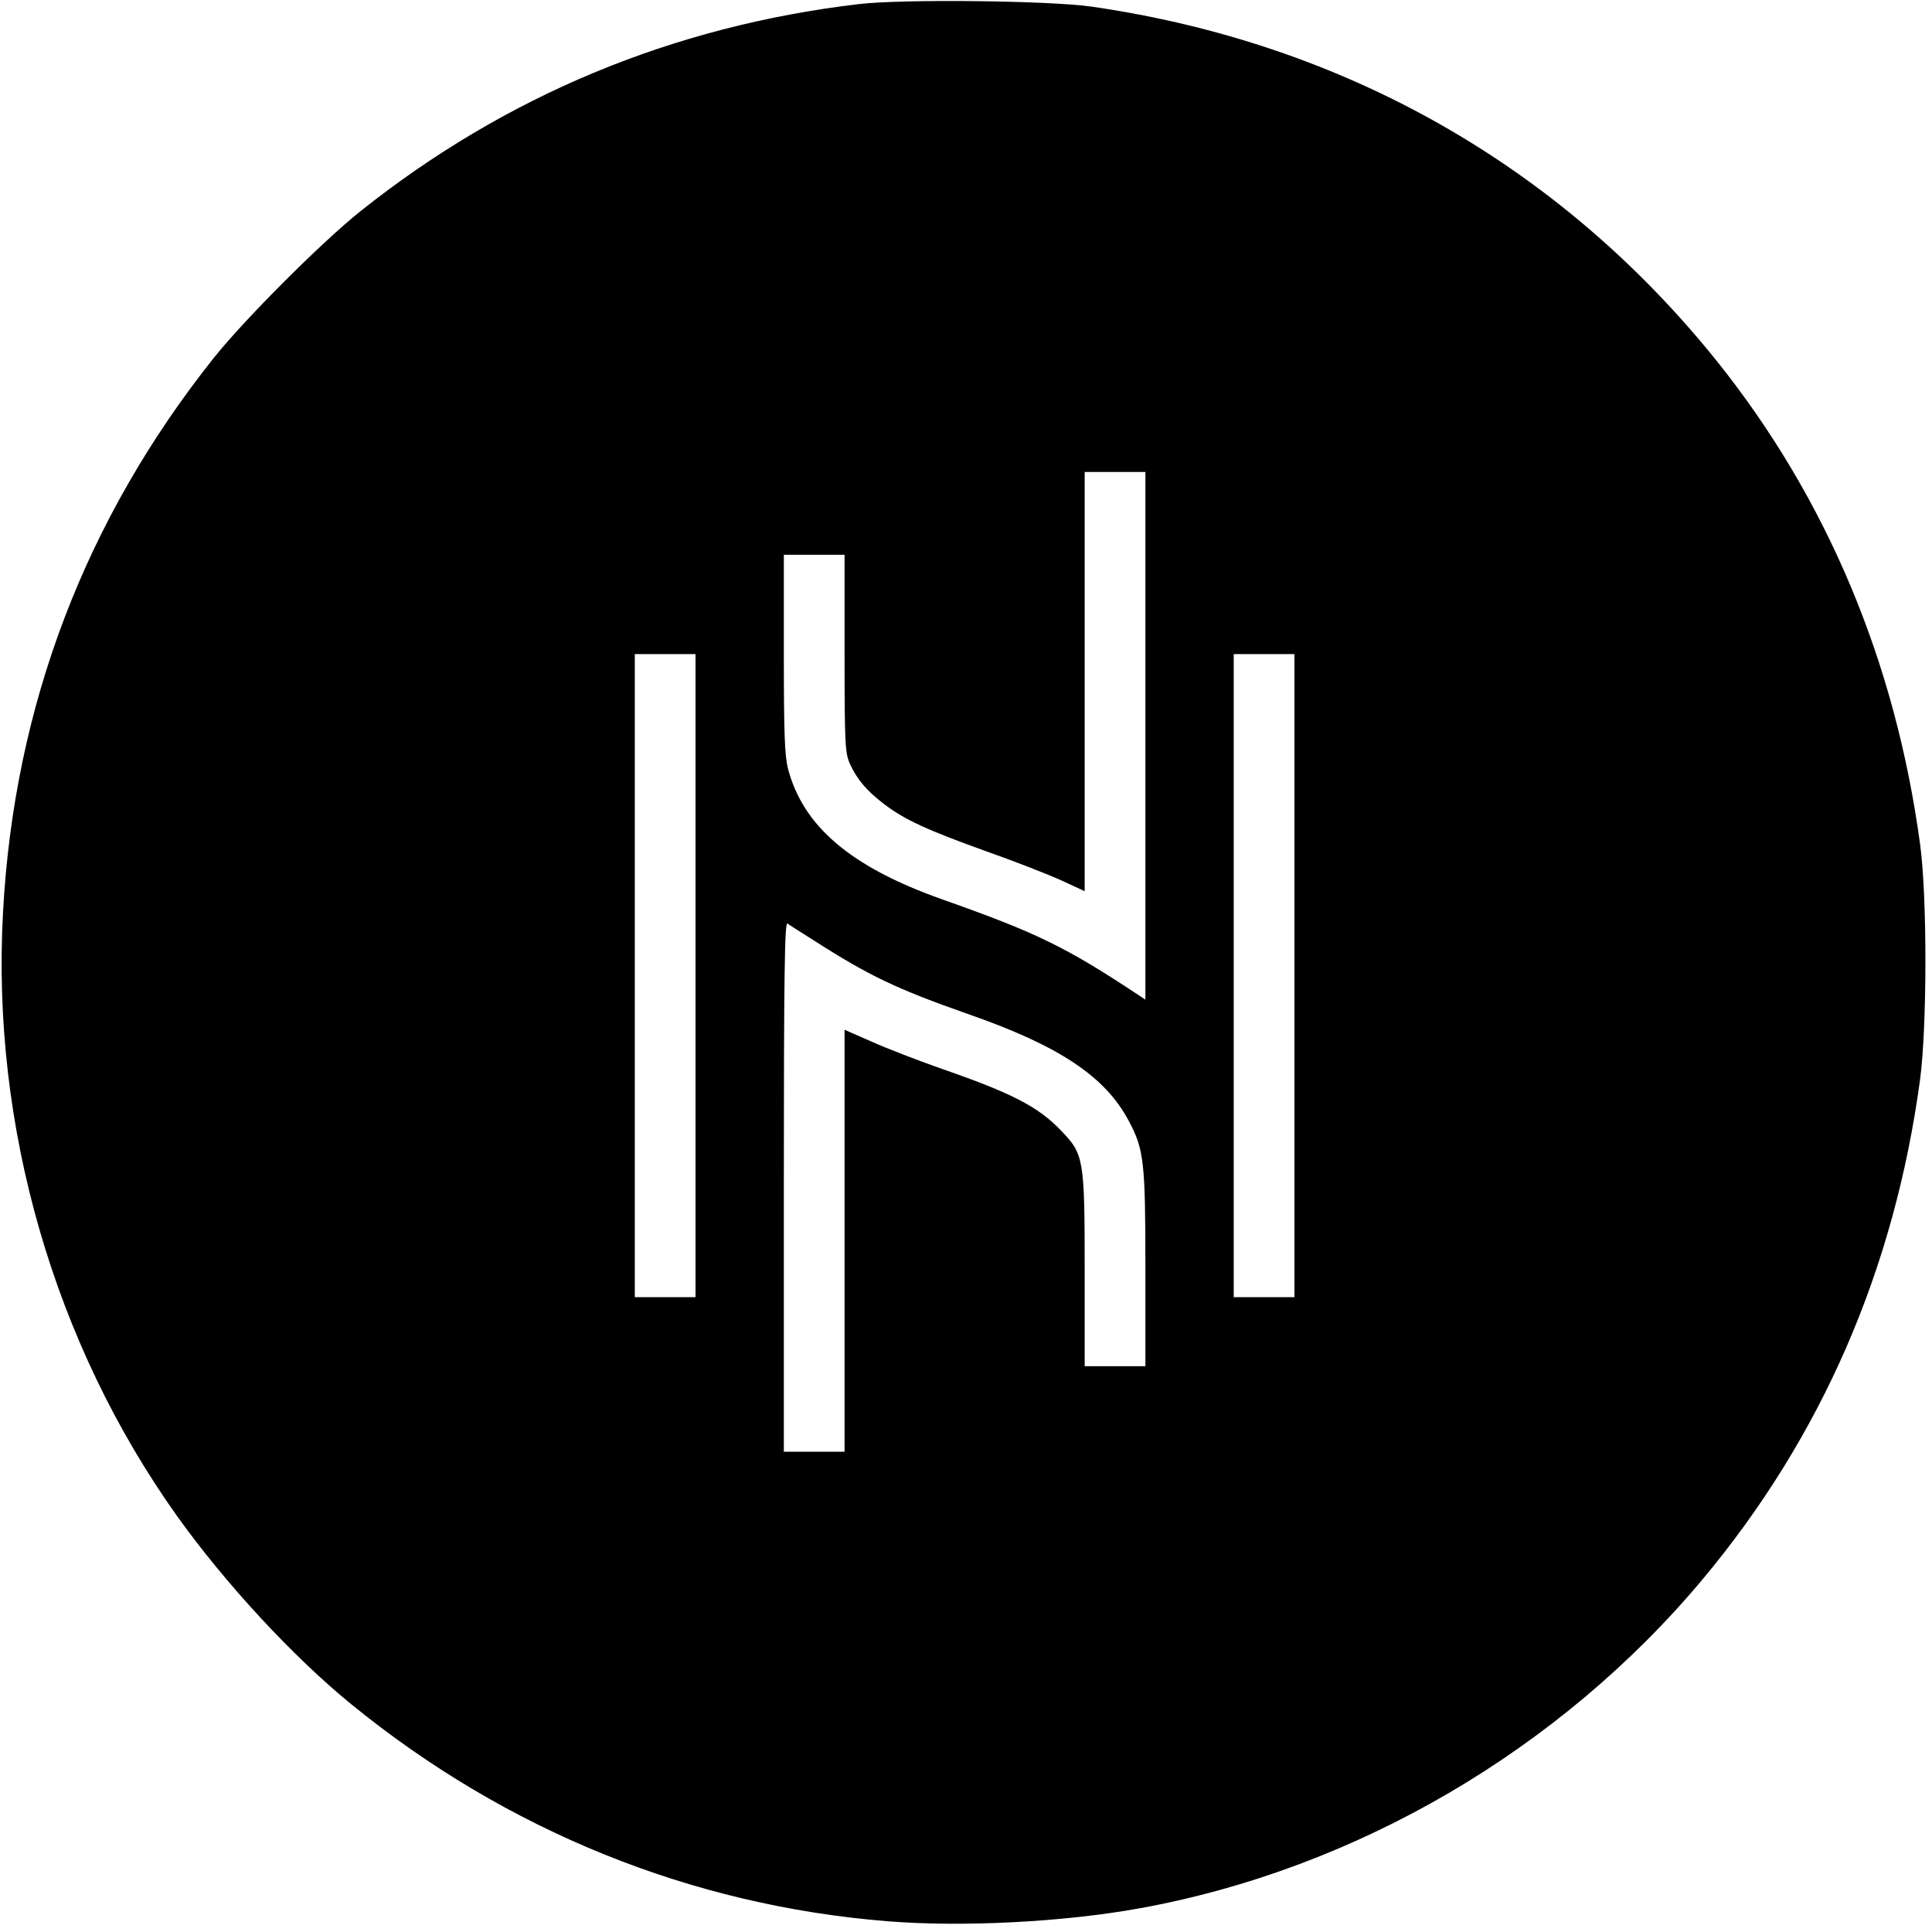 <?xml version="1.0" standalone="no"?>
<!DOCTYPE svg PUBLIC "-//W3C//DTD SVG 20010904//EN"
 "http://www.w3.org/TR/2001/REC-SVG-20010904/DTD/svg10.dtd">
<svg version="1.0" xmlns="http://www.w3.org/2000/svg"
 width="700pt" height="700pt" viewBox="0 0 700 700"
 preserveAspectRatio="xMidYMid meet">
<g transform="translate(0,700) scale(0.1,-0.1)"
fill="#000000" stroke="none">
<path d="M3110 6985 c-674 -80 -1279 -332 -1805 -751 -141 -113 -416 -388
-529 -529 -467 -586 -725 -1263 -765 -2010 -43 -775 185 -1564 632 -2190 174
-243 419 -508 630 -680 562 -458 1231 -729 1942 -786 273 -22 640 -3 915 47
783 142 1522 574 2039 1192 431 516 695 1122 788 1812 25 191 26 659 0 850
-89 661 -338 1254 -736 1751 -569 709 -1352 1153 -2266 1285 -154 22 -687 28
-845 9z m1040 -2651 l0 -956 -27 18 c-263 174 -366 224 -708 345 -331 117
-505 264 -560 474 -12 48 -15 128 -15 417 l0 358 110 0 110 0 0 -357 c0 -335
2 -361 20 -402 26 -56 61 -97 124 -145 75 -57 159 -95 371 -171 105 -37 227
-85 273 -106 l82 -38 0 760 0 759 110 0 110 0 0 -956z m-1630 -869 l0 -1165
-110 0 -110 0 0 1165 0 1165 110 0 110 0 0 -1165z m2170 0 l0 -1165 -110 0
-110 0 0 1165 0 1165 110 0 110 0 0 -1165z m-1745 130 c204 -131 303 -178 565
-270 327 -114 494 -225 579 -385 56 -104 61 -149 61 -537 l0 -353 -110 0 -110
0 0 350 c0 401 -3 418 -85 503 -83 87 -177 136 -440 227 -82 29 -194 72 -247
96 l-98 43 0 -765 0 -764 -110 0 -110 0 0 961 c0 765 3 959 13 953 6 -5 48
-31 92 -59z"/>
</g>
</svg>
